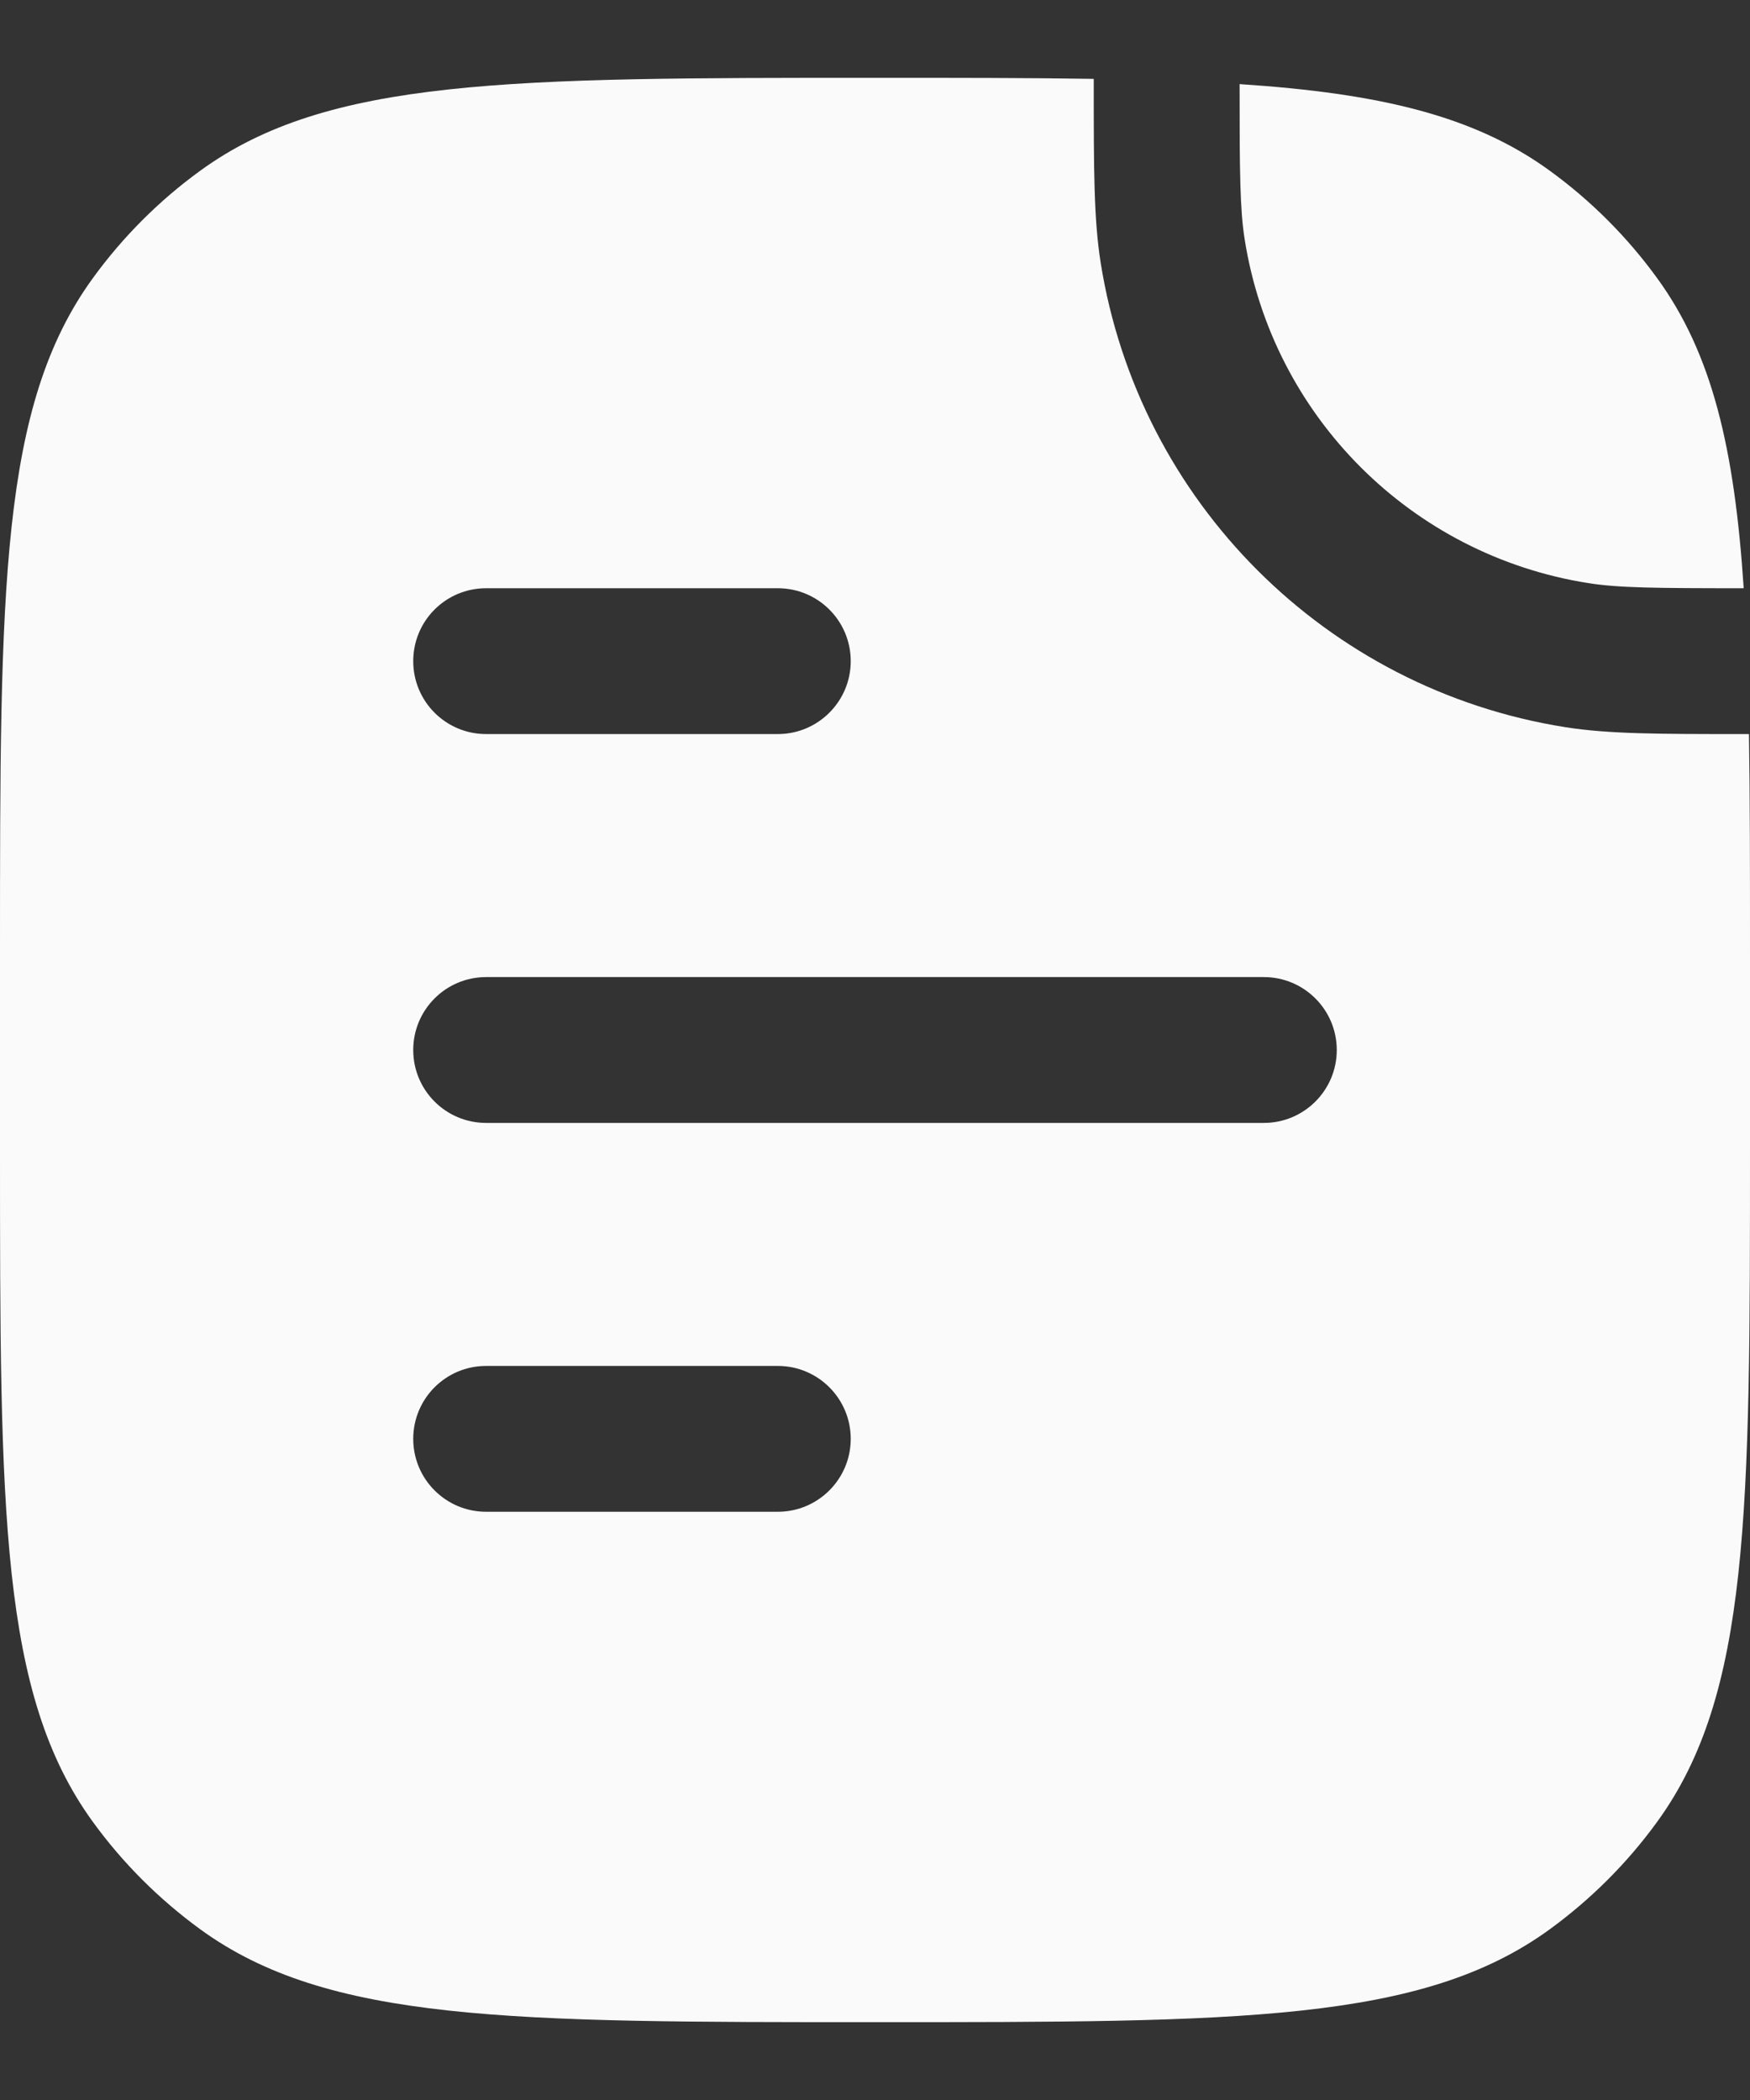 <svg width="15" height="18" viewBox="0 0 15 18" fill="none" xmlns="http://www.w3.org/2000/svg">
<rect x="0" y="0" width="15" height="18" fill="#333333" stroke="none"/>
<path fill-rule="evenodd" clip-rule="evenodd" d="M0 9.833C0 12.958 0 14.521 0.796 15.616C1.053 15.97 1.364 16.28 1.718 16.538C2.813 17.333 4.375 17.333 7.5 17.333C10.625 17.333 12.187 17.333 13.282 16.538C13.636 16.28 13.947 15.97 14.204 15.616C15 14.521 15 12.958 15 9.833V8.167C15 7.468 15 6.847 14.991 6.292L14.933 6.292C14.223 6.292 13.79 6.292 13.417 6.233C11.367 5.908 9.759 4.3 9.434 2.25C9.375 1.876 9.375 1.444 9.375 0.734L9.375 0.676C8.82 0.667 8.199 0.667 7.5 0.667C4.375 0.667 2.813 0.667 1.718 1.462C1.364 1.719 1.053 2.03 0.796 2.384C0 3.479 0 5.042 0 8.167V9.833ZM4.167 5.042C3.821 5.042 3.542 5.321 3.542 5.667C3.542 6.012 3.821 6.292 4.167 6.292H6.667C7.012 6.292 7.292 6.012 7.292 5.667C7.292 5.321 7.012 5.042 6.667 5.042H4.167ZM4.167 8.375C3.821 8.375 3.542 8.655 3.542 9C3.542 9.345 3.821 9.625 4.167 9.625H10.833C11.178 9.625 11.458 9.345 11.458 9C11.458 8.655 11.178 8.375 10.833 8.375H4.167ZM4.167 11.708C3.821 11.708 3.542 11.988 3.542 12.333C3.542 12.678 3.821 12.958 4.167 12.958H6.667C7.012 12.958 7.292 12.678 7.292 12.333C7.292 11.988 7.012 11.708 6.667 11.708H4.167Z" fill="#FAFAFA"/>
<path d="M13.613 4.998C13.87 5.039 14.187 5.042 14.946 5.042C14.867 3.842 14.675 3.031 14.204 2.384C13.947 2.03 13.636 1.719 13.282 1.462C12.635 0.992 11.825 0.8 10.625 0.721C10.625 1.48 10.628 1.797 10.669 2.054C10.909 3.569 12.097 4.758 13.613 4.998Z" fill="#FAFAFA"/>
</svg>
